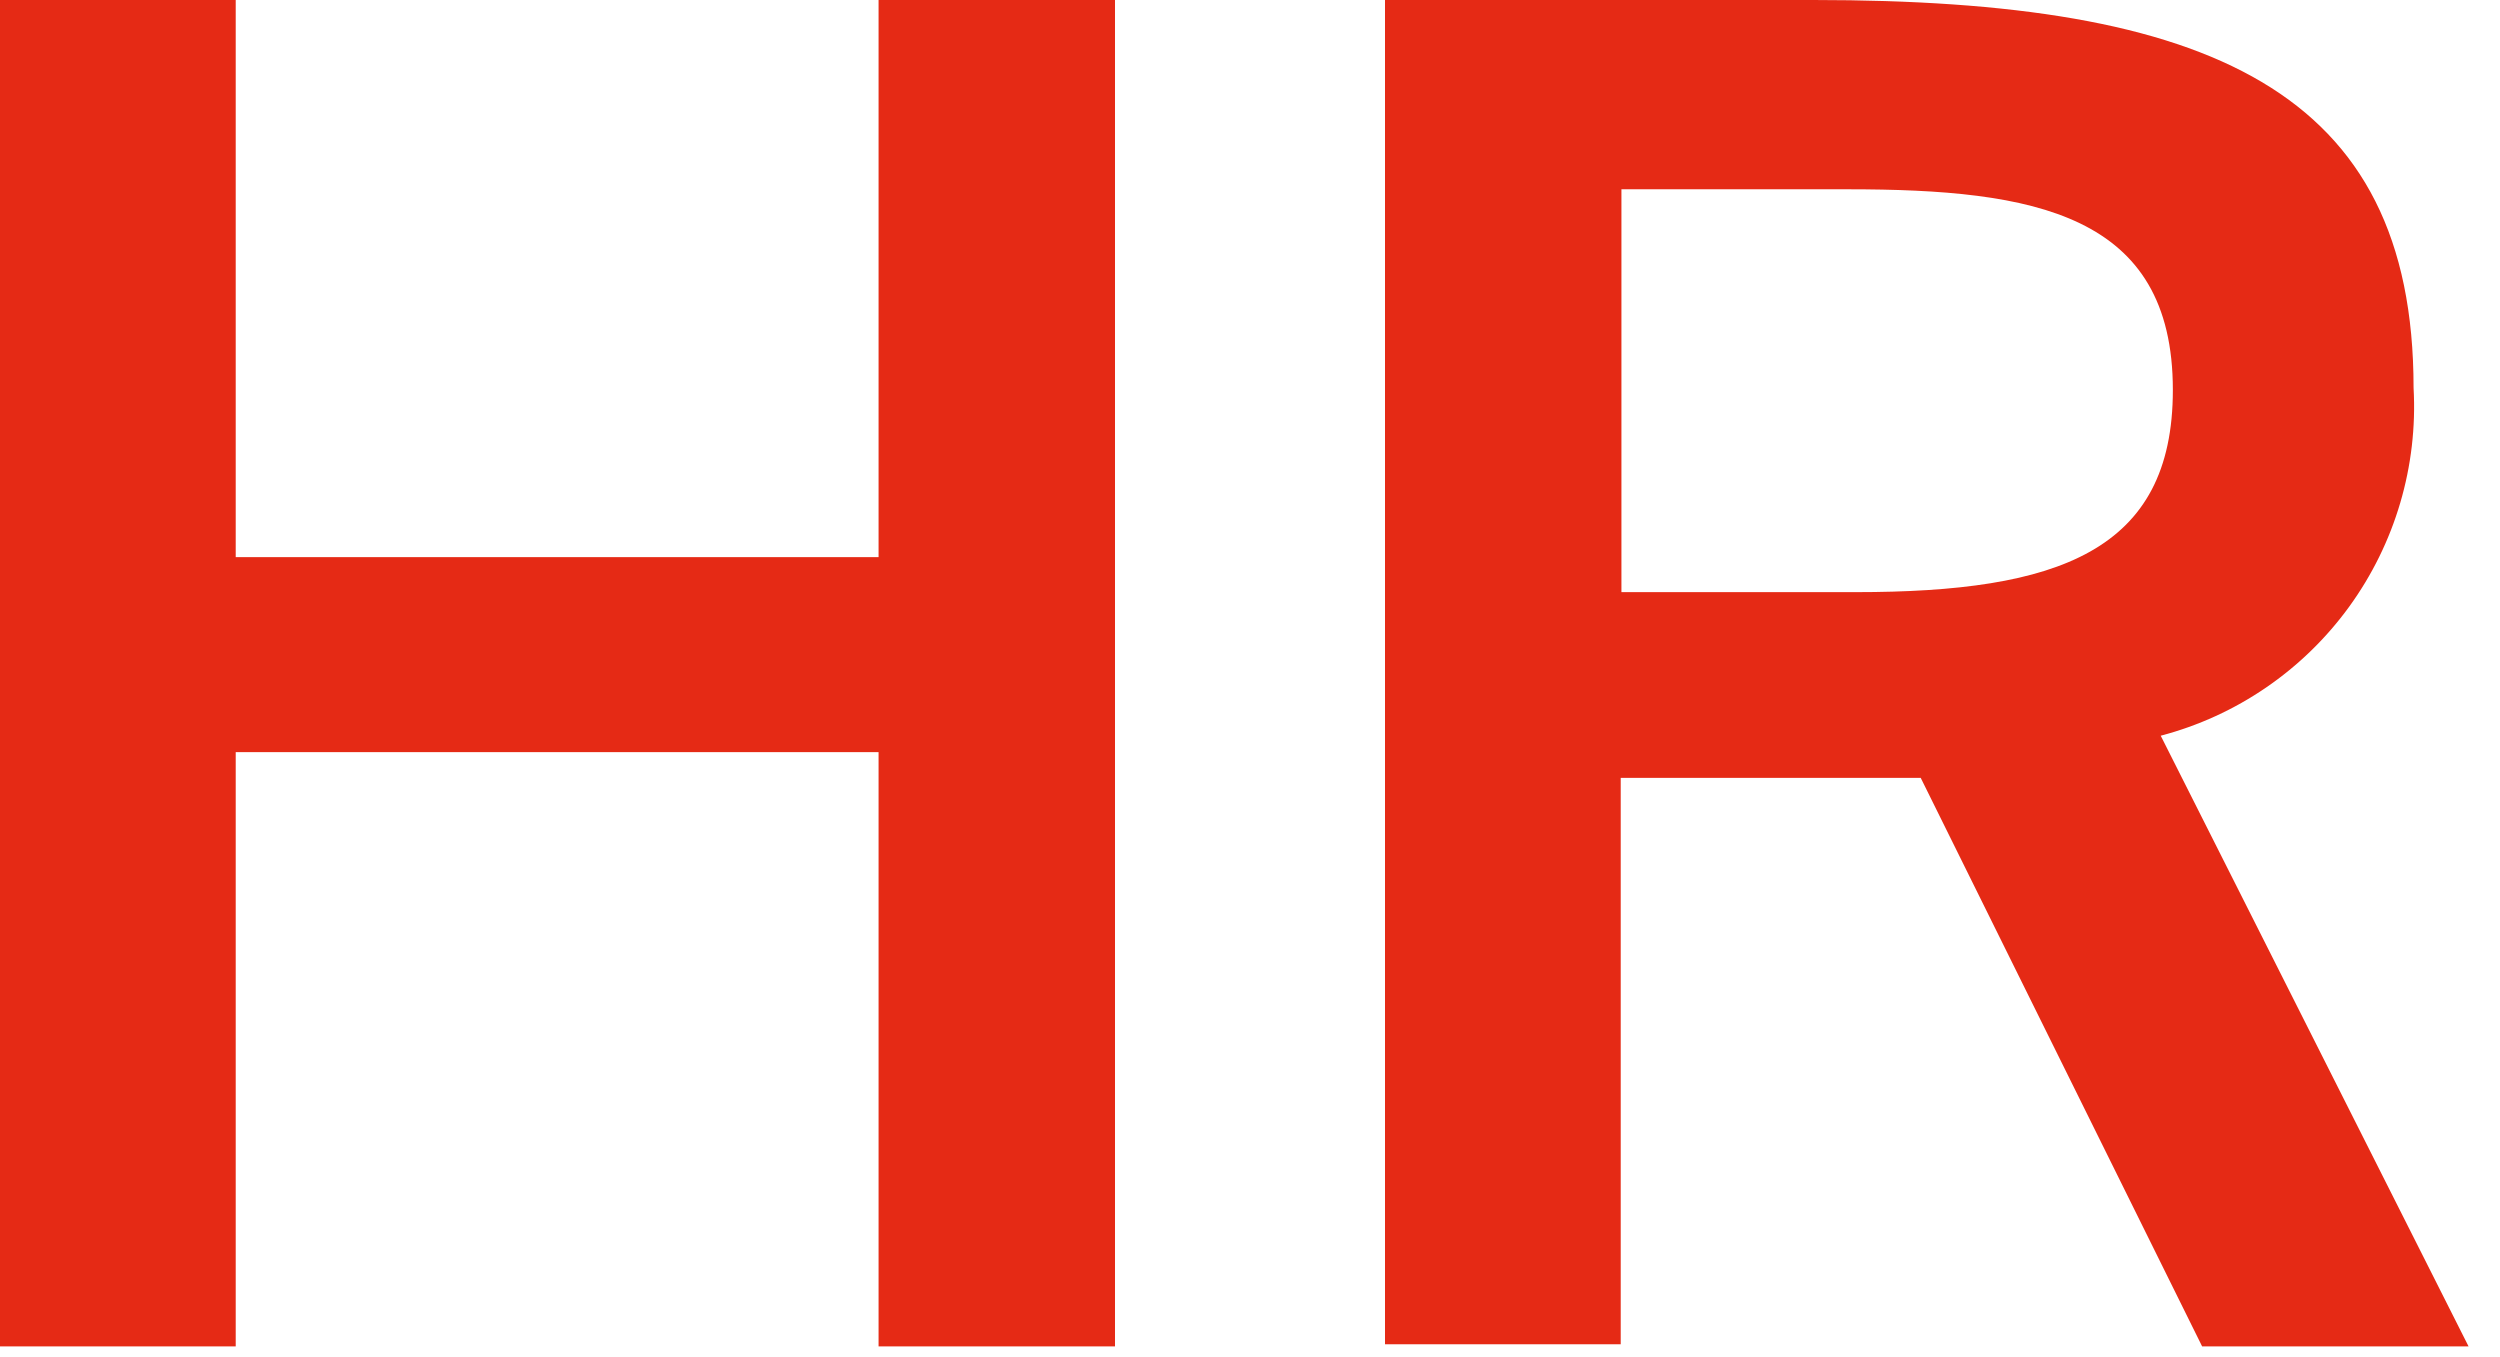 <svg width="35" height="19" viewBox="0 0 35 19" fill="none" xmlns="http://www.w3.org/2000/svg">
<g clip-path="url(#clip0_777_279)">
<path d="M15.61 0V18.85H12.3V10.53H3.3V18.85H-0.01V0H3.3V7.8H12.3V0H15.61Z" fill="#E52A15"/>
<path d="M26.89 10.89C26.58 10.89 26.24 10.89 25.89 10.89H22.69V18.82H19.39V0H25.39C30.92 0 33.79 1.25 33.79 5.43C33.851 6.525 33.532 7.608 32.887 8.496C32.242 9.383 31.311 10.021 30.25 10.3L34.56 18.85H30.83L26.89 10.89ZM22.7 2.65V8.29H25.98C28.81 8.29 30.42 7.72 30.42 5.46C30.42 2.99 28.48 2.65 25.87 2.65H22.7Z" fill="#E52A15"/>
</g>
<defs>
<clipPath id="clip0_777_279">
<rect width="34.58" height="18.85" fill="white"/>
</clipPath>
</defs>
</svg>
